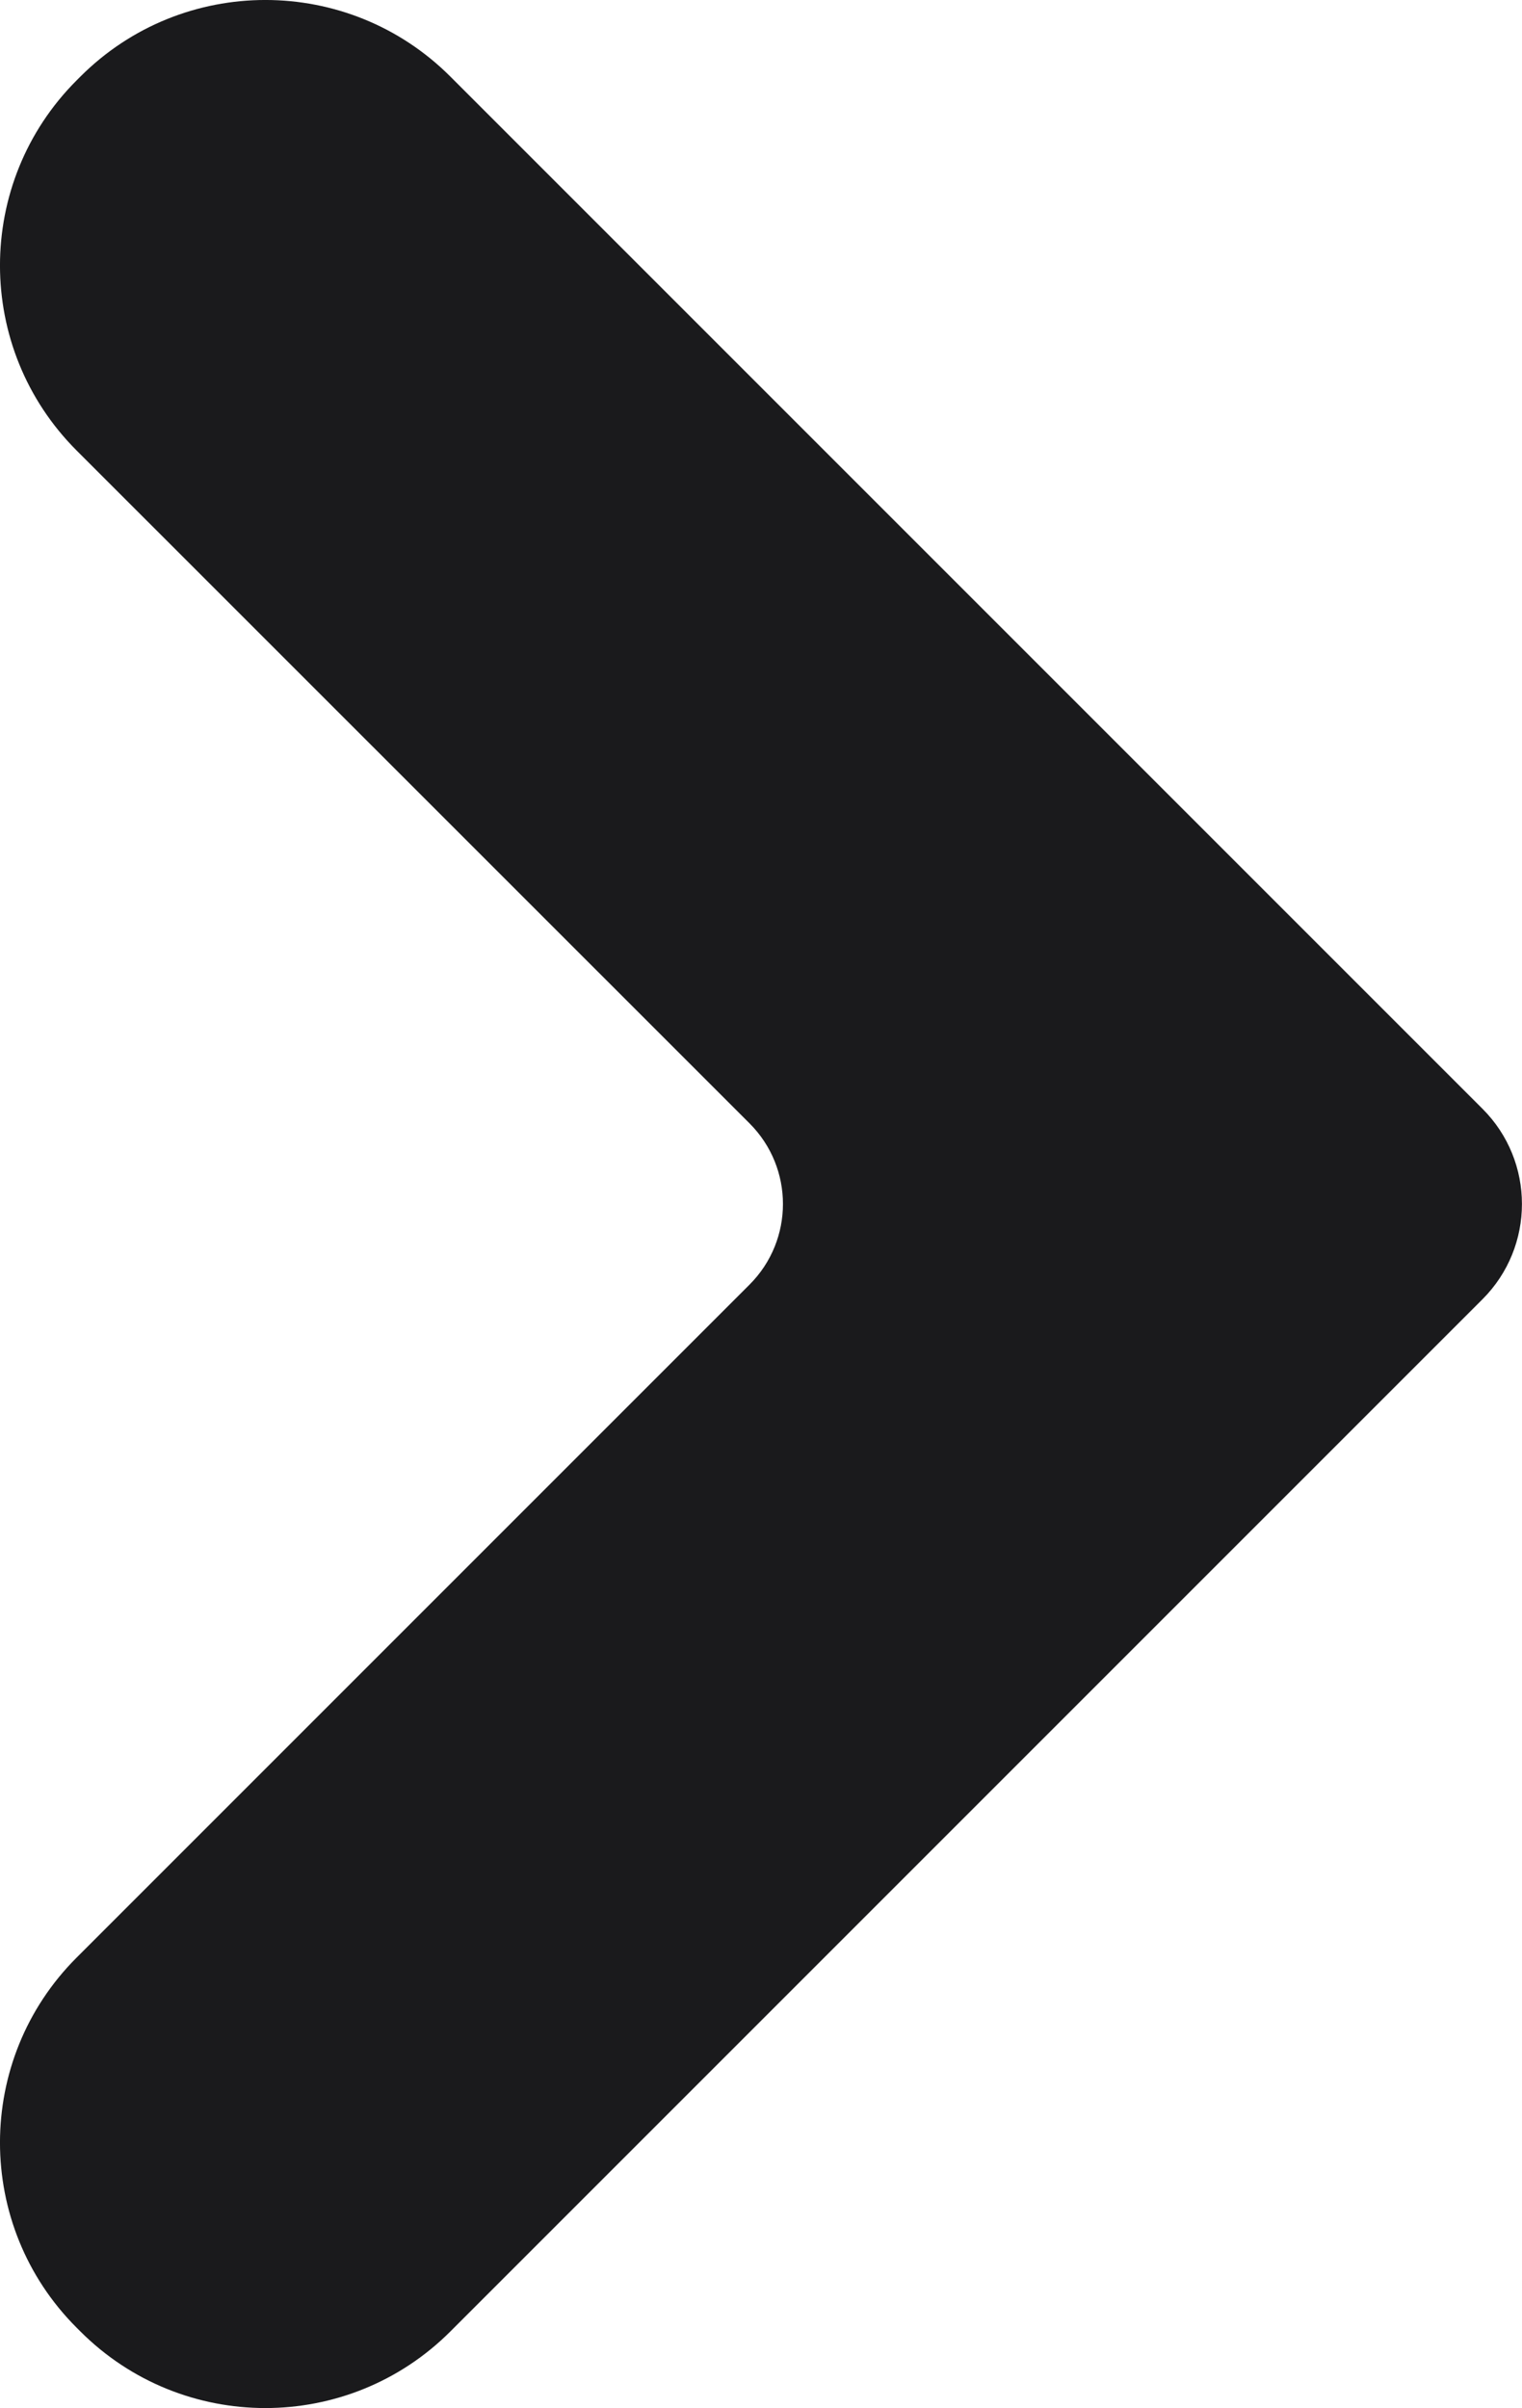 <?xml version="1.0" encoding="UTF-8"?><svg id="Layer_2" xmlns="http://www.w3.org/2000/svg" viewBox="0 0 256.07 405.13"><defs><style>.cls-1{fill:#1a1a1c;}</style></defs><g id="_ÎÓÈ_1"><path class="cls-1" d="m12.89,13.52l.63-.63c17.19-17.19,45.07-17.19,62.26,0l173.65,173.65c8.84,8.84,8.84,23.18,0,32.03l-173.65,173.65c-17.19,17.19-45.07,17.19-62.26,0l-.63-.63c-17.19-17.19-17.19-45.07,0-62.26l113.22-113.22c7.49-7.49,7.49-19.63,0-27.12L12.89,75.79C-4.3,58.59-4.3,30.72,12.89,13.52Z"/></g></svg>